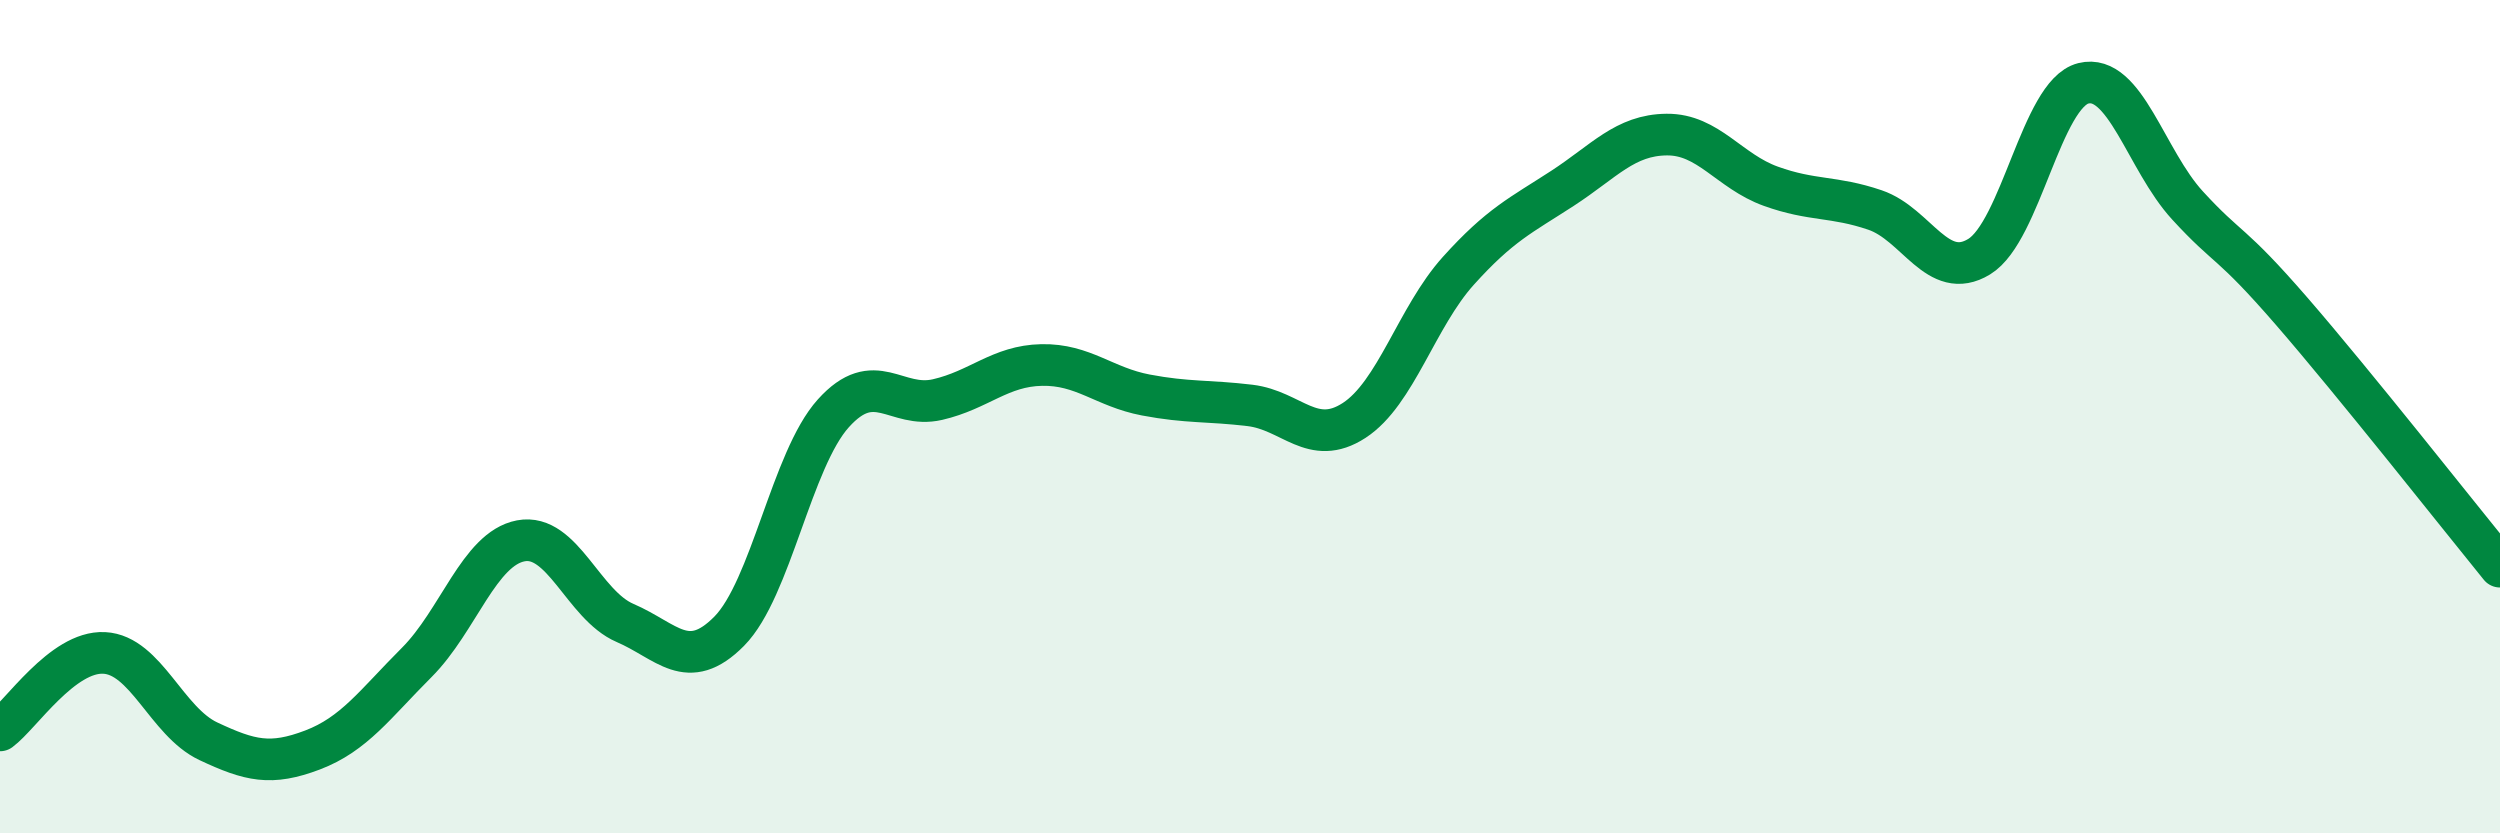 
    <svg width="60" height="20" viewBox="0 0 60 20" xmlns="http://www.w3.org/2000/svg">
      <path
        d="M 0,17.53 C 0.5,17.16 1.5,15.62 2.5,15.67 C 3.5,15.72 4,17.32 5,17.79 C 6,18.26 6.5,18.38 7.5,18 C 8.5,17.62 9,16.9 10,15.9 C 11,14.9 11.5,13.17 12.5,12.98 C 13.5,12.79 14,14.52 15,14.95 C 16,15.38 16.5,16.16 17.5,15.15 C 18.5,14.14 19,11.03 20,9.92 C 21,8.81 21.5,9.82 22.5,9.59 C 23.5,9.36 24,8.78 25,8.76 C 26,8.74 26.5,9.29 27.5,9.48 C 28.5,9.67 29,9.61 30,9.73 C 31,9.85 31.5,10.74 32.5,10.09 C 33.5,9.44 34,7.61 35,6.5 C 36,5.39 36.5,5.17 37.5,4.52 C 38.5,3.87 39,3.24 40,3.23 C 41,3.22 41.5,4.11 42.5,4.47 C 43.5,4.83 44,4.7 45,5.04 C 46,5.38 46.5,6.77 47.5,6.16 C 48.5,5.55 49,2.25 50,2 C 51,1.75 51.5,3.84 52.5,4.93 C 53.5,6.02 53.5,5.74 55,7.47 C 56.5,9.2 59,12.37 60,13.6L60 20L0 20Z"
        fill="#008740"
        opacity="0.1"
        stroke-linecap="round"
        stroke-linejoin="round"
      />
      <path
        d="M 0,17.53 C 0.5,17.16 1.5,15.62 2.5,15.67 C 3.5,15.72 4,17.32 5,17.79 C 6,18.26 6.5,18.38 7.5,18 C 8.5,17.62 9,16.9 10,15.9 C 11,14.9 11.5,13.17 12.5,12.98 C 13.5,12.79 14,14.52 15,14.95 C 16,15.38 16.5,16.16 17.5,15.15 C 18.5,14.14 19,11.03 20,9.92 C 21,8.81 21.5,9.82 22.5,9.59 C 23.5,9.36 24,8.78 25,8.76 C 26,8.74 26.5,9.29 27.5,9.48 C 28.5,9.67 29,9.61 30,9.73 C 31,9.85 31.5,10.74 32.5,10.09 C 33.5,9.44 34,7.61 35,6.5 C 36,5.39 36.5,5.17 37.5,4.52 C 38.5,3.87 39,3.24 40,3.23 C 41,3.22 41.5,4.11 42.5,4.47 C 43.5,4.83 44,4.7 45,5.04 C 46,5.38 46.5,6.77 47.5,6.16 C 48.5,5.55 49,2.25 50,2 C 51,1.75 51.5,3.84 52.5,4.93 C 53.5,6.02 53.5,5.74 55,7.47 C 56.5,9.2 59,12.37 60,13.6"
        stroke="#008740"
        stroke-width="1"
        fill="none"
        stroke-linecap="round"
        stroke-linejoin="round"
      />
    </svg>
  